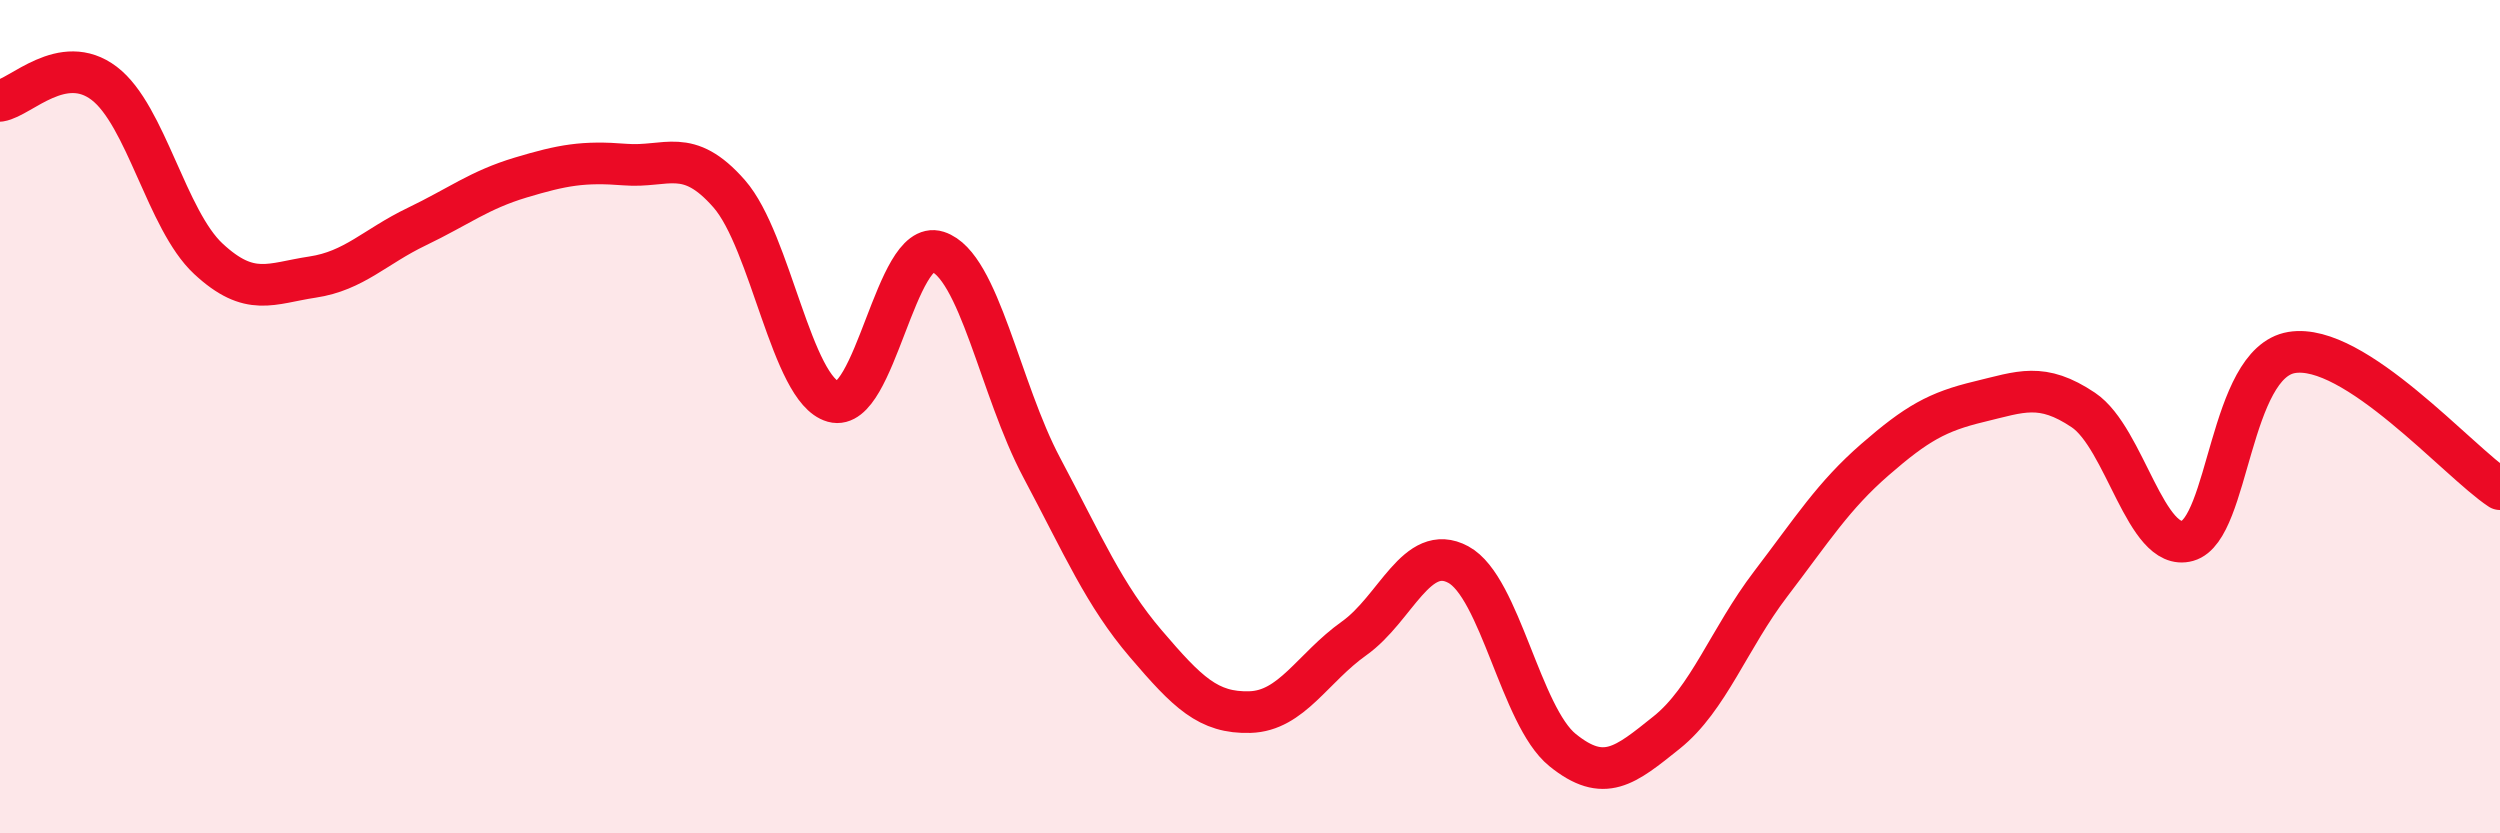 
    <svg width="60" height="20" viewBox="0 0 60 20" xmlns="http://www.w3.org/2000/svg">
      <path
        d="M 0,2.42 C 0.5,2.34 1.5,1.24 2.5,2 C 3.5,2.76 4,5.28 5,6.21 C 6,7.14 6.5,6.8 7.5,6.65 C 8.5,6.5 9,5.92 10,5.44 C 11,4.96 11.5,4.56 12.5,4.26 C 13.5,3.96 14,3.87 15,3.95 C 16,4.03 16.5,3.51 17.5,4.65 C 18.5,5.79 19,9.36 20,9.64 C 21,9.92 21.5,5.72 22.5,6.04 C 23.5,6.36 24,9.34 25,11.22 C 26,13.1 26.5,14.28 27.5,15.45 C 28.5,16.62 29,17.12 30,17.09 C 31,17.06 31.5,16.03 32.5,15.32 C 33.5,14.61 34,13.01 35,13.55 C 36,14.09 36.5,17.19 37.5,18 C 38.5,18.81 39,18.38 40,17.58 C 41,16.78 41.5,15.32 42.5,14.01 C 43.5,12.7 44,11.9 45,11.03 C 46,10.16 46.5,9.88 47.5,9.64 C 48.5,9.4 49,9.17 50,9.84 C 51,10.51 51.5,13.26 52.5,12.98 C 53.5,12.7 53.5,8.71 55,8.46 C 56.5,8.21 59,11.08 60,11.74L60 20L0 20Z"
        fill="#EB0A25"
        opacity="0.1"
        stroke-linecap="round"
        stroke-linejoin="round"
      />
      <path
        d="M 0,2.42 C 0.5,2.34 1.5,1.24 2.5,2 C 3.5,2.76 4,5.28 5,6.21 C 6,7.14 6.5,6.8 7.5,6.65 C 8.5,6.5 9,5.92 10,5.44 C 11,4.96 11.5,4.56 12.5,4.26 C 13.5,3.96 14,3.87 15,3.95 C 16,4.03 16.5,3.51 17.5,4.65 C 18.5,5.79 19,9.36 20,9.64 C 21,9.92 21.5,5.72 22.5,6.04 C 23.5,6.36 24,9.34 25,11.22 C 26,13.1 26.5,14.28 27.5,15.45 C 28.5,16.62 29,17.12 30,17.09 C 31,17.06 31.5,16.03 32.5,15.32 C 33.5,14.61 34,13.01 35,13.55 C 36,14.09 36.5,17.19 37.5,18 C 38.5,18.81 39,18.38 40,17.58 C 41,16.78 41.5,15.32 42.5,14.01 C 43.5,12.7 44,11.9 45,11.03 C 46,10.16 46.5,9.88 47.5,9.64 C 48.5,9.4 49,9.17 50,9.84 C 51,10.51 51.5,13.26 52.5,12.98 C 53.5,12.7 53.5,8.71 55,8.46 C 56.5,8.21 59,11.08 60,11.74"
        stroke="#EB0A25"
        stroke-width="1"
        fill="none"
        stroke-linecap="round"
        stroke-linejoin="round"
      />
    </svg>
  